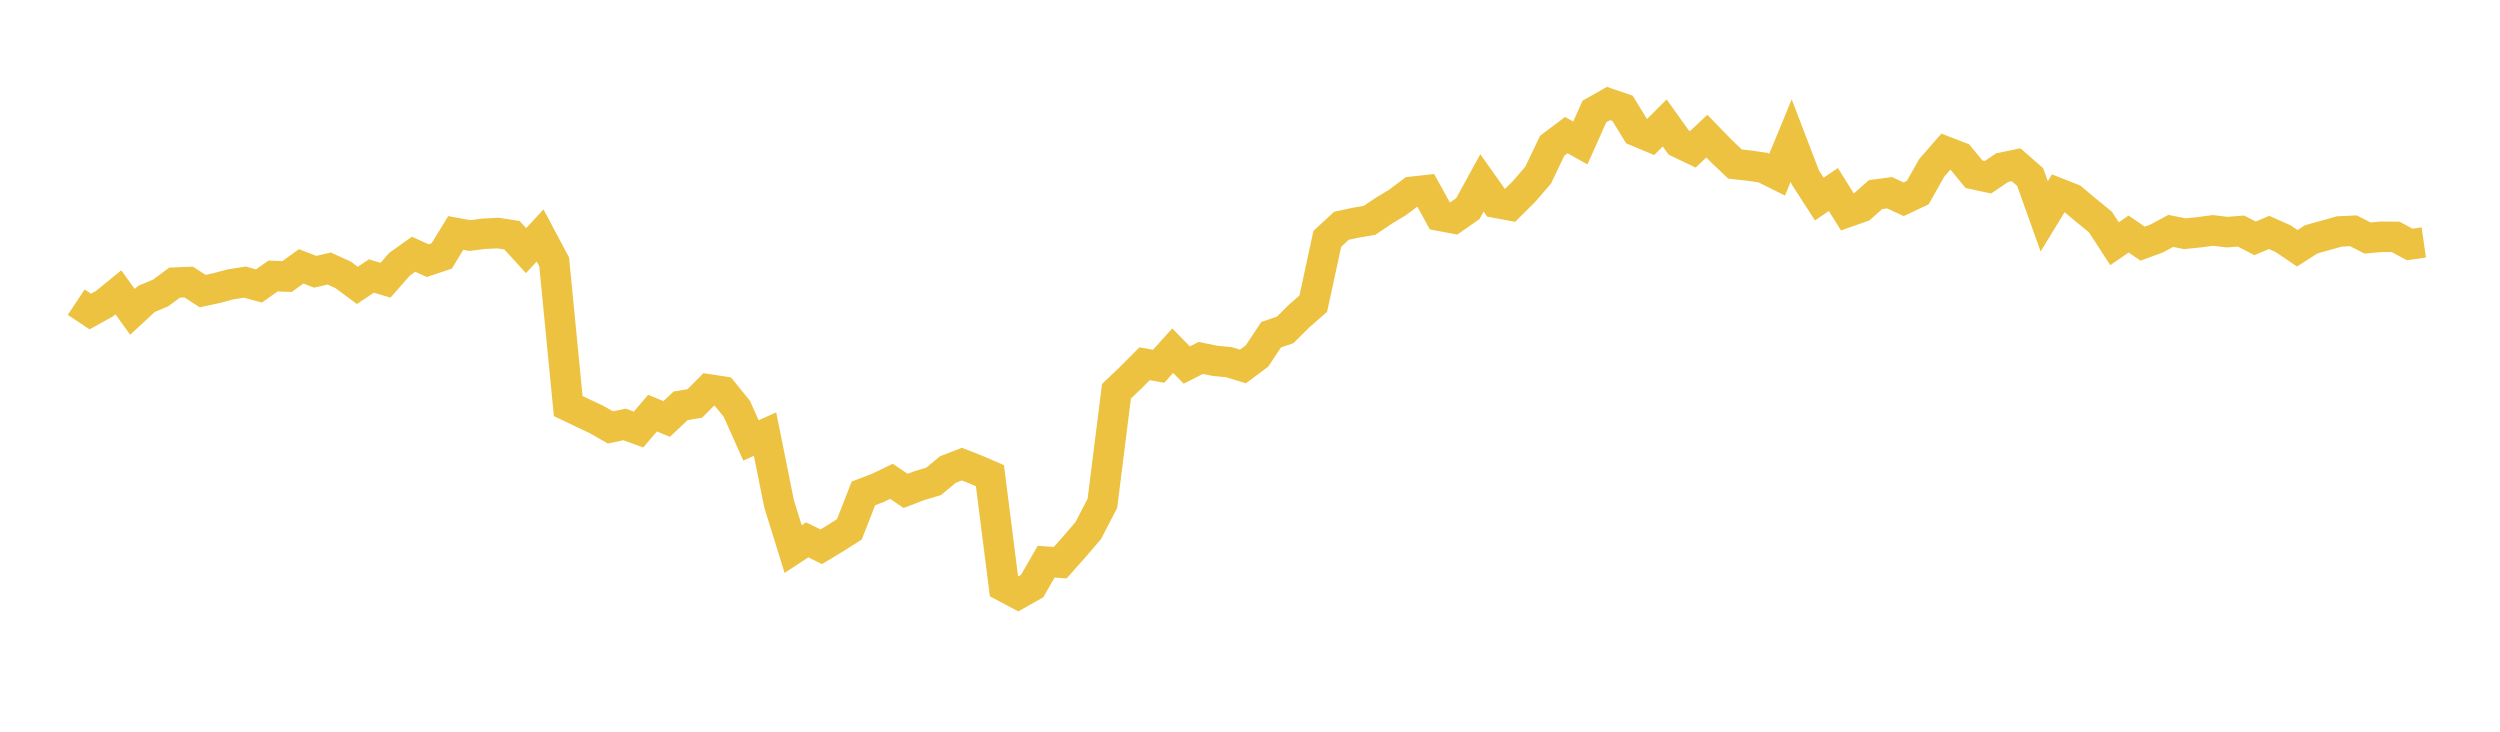 <svg width="164" height="48" xmlns="http://www.w3.org/2000/svg" xmlns:xlink="http://www.w3.org/1999/xlink"><path fill="none" stroke="rgb(237,194,64)" stroke-width="2" d="M5,19.822L5.922,20.436L6.844,19.926L7.766,19.177L8.689,20.458L9.611,19.605L10.533,19.222L11.455,18.54L12.377,18.503L13.299,19.095L14.222,18.895L15.144,18.651L16.066,18.507L16.988,18.76L17.91,18.106L18.832,18.141L19.754,17.473L20.677,17.828L21.599,17.615L22.521,18.039L23.443,18.721L24.365,18.105L25.287,18.383L26.21,17.335L27.132,16.677L28.054,17.1L28.976,16.789L29.898,15.284L30.82,15.453L31.743,15.334L32.665,15.289L33.587,15.431L34.509,16.441L35.431,15.447L36.353,17.181L37.275,26.638L38.198,27.08L39.12,27.51L40.042,28.039L40.964,27.844L41.886,28.179L42.808,27.1L43.731,27.486L44.653,26.62L45.575,26.469L46.497,25.545L47.419,25.687L48.341,26.824L49.263,28.892L50.186,28.477L51.108,33.049L52.03,36.019L52.952,35.416L53.874,35.867L54.796,35.31L55.719,34.723L56.641,32.366L57.563,32.015L58.485,31.574L59.407,32.205L60.329,31.851L61.251,31.577L62.174,30.806L63.096,30.447L64.018,30.806L64.94,31.204L65.862,38.478L66.784,38.968L67.707,38.448L68.629,36.846L69.551,36.911L70.473,35.873L71.395,34.797L72.317,33.016L73.24,25.667L74.162,24.79L75.084,23.862L76.006,24.028L76.928,23.004L77.85,23.947L78.772,23.48L79.695,23.67L80.617,23.758L81.539,24.04L82.461,23.352L83.383,21.958L84.305,21.641L85.228,20.728L86.15,19.921L87.072,15.666L87.994,14.813L88.916,14.613L89.838,14.455L90.76,13.835L91.683,13.276L92.605,12.585L93.527,12.482L94.449,14.155L95.371,14.328L96.293,13.683L97.216,11.999L98.138,13.301L99.06,13.472L99.982,12.557L100.904,11.486L101.826,9.557L102.749,8.863L103.671,9.378L104.593,7.315L105.515,6.79L106.437,7.103L107.359,8.605L108.281,8.99L109.204,8.064L110.126,9.355L111.048,9.796L111.97,8.932L112.892,9.88L113.814,10.76L114.737,10.864L115.659,10.997L116.581,11.457L117.503,9.222L118.425,11.628L119.347,13.058L120.269,12.432L121.192,13.909L122.114,13.583L123.036,12.768L123.958,12.644L124.88,13.073L125.802,12.638L126.725,11.006L127.647,9.949L128.569,10.304L129.491,11.427L130.413,11.626L131.335,11.001L132.257,10.807L133.18,11.616L134.102,14.19L135.024,12.677L135.946,13.04L136.868,13.812L137.79,14.567L138.713,15.989L139.635,15.353L140.557,15.983L141.479,15.644L142.401,15.148L143.323,15.332L144.246,15.239L145.168,15.116L146.09,15.227L147.012,15.158L147.934,15.637L148.856,15.248L149.778,15.661L150.701,16.286L151.623,15.697L152.545,15.442L153.467,15.183L154.389,15.142L155.311,15.614L156.234,15.53L157.156,15.54L158.078,16.037L159,15.905"></path></svg>